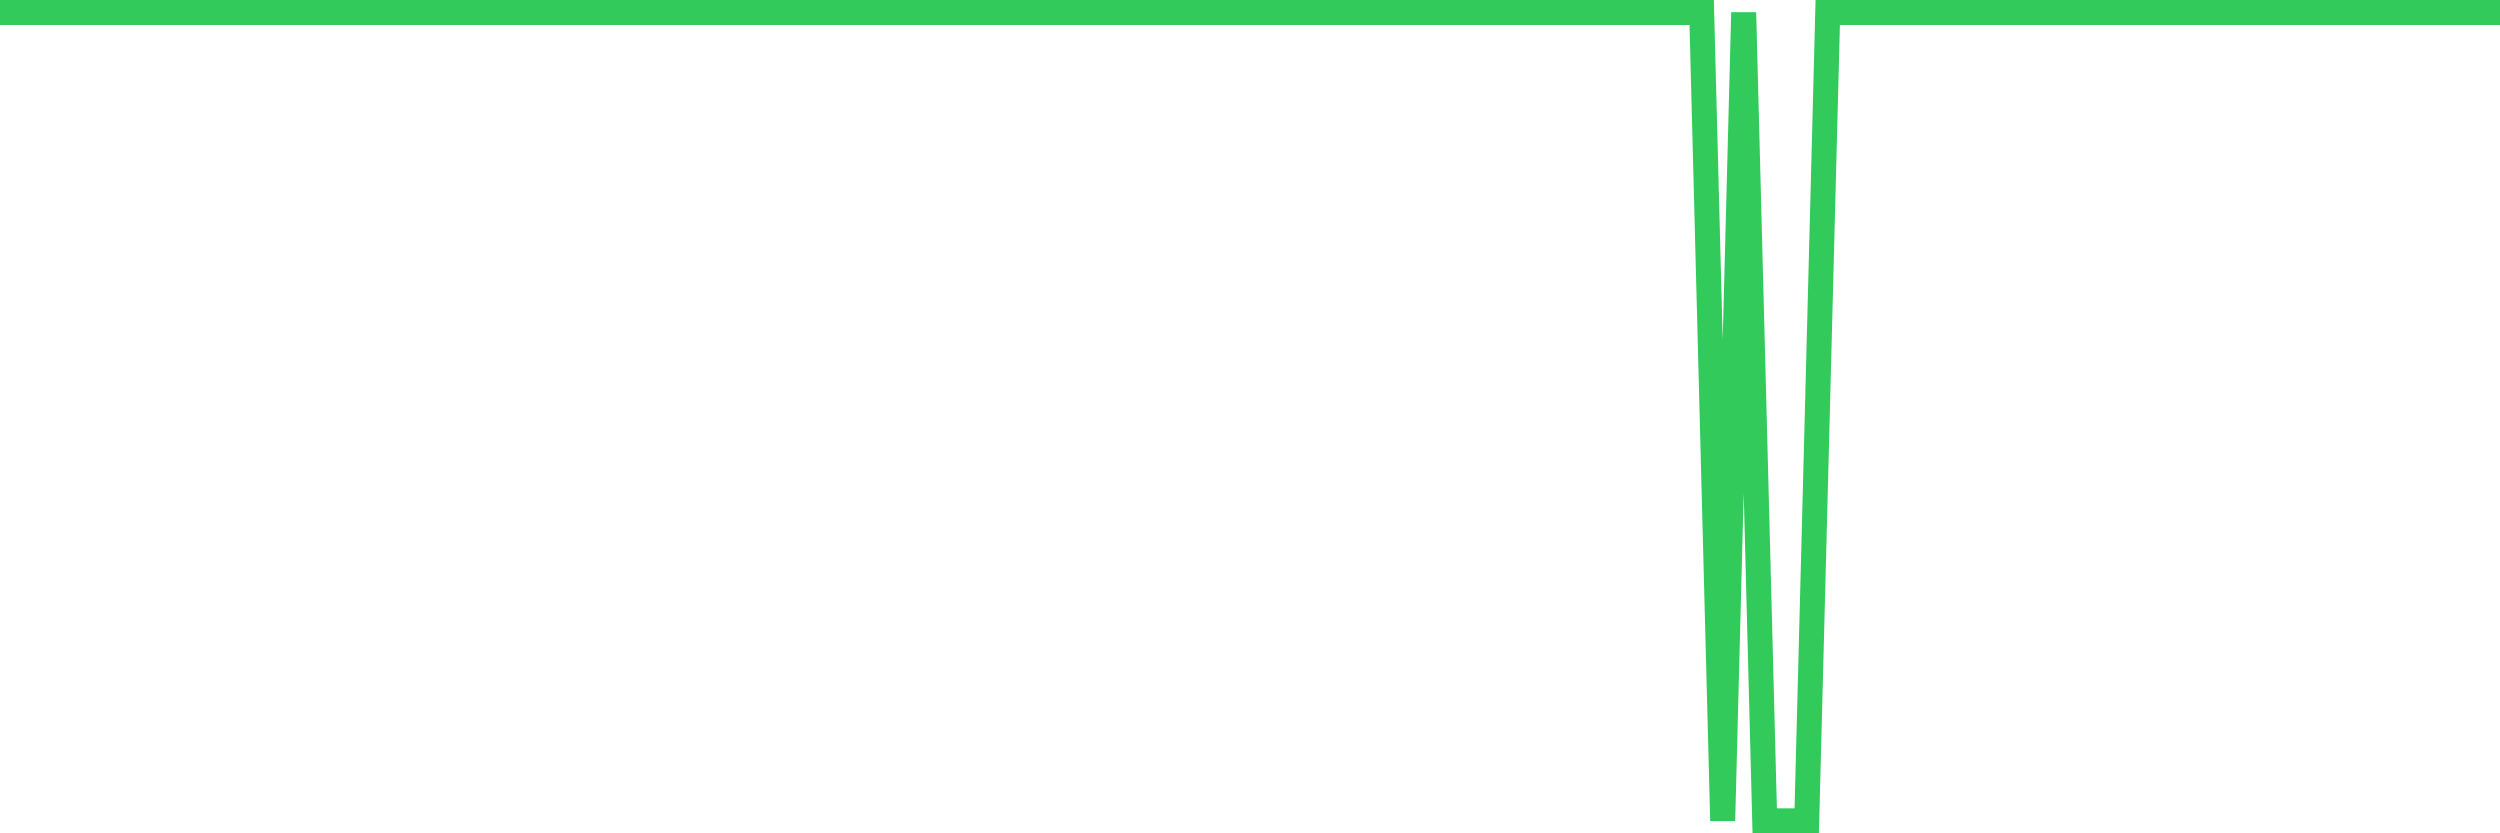 <svg
  xmlns="http://www.w3.org/2000/svg"
  xmlns:xlink="http://www.w3.org/1999/xlink"
  width="120"
  height="40"
  viewBox="0 0 120 40"
  preserveAspectRatio="none"
>
  <polyline
    points="0,0.601 1.008,0.601 2.017,0.601 3.025,0.601 4.034,0.601 5.042,0.601 6.05,0.601 7.059,0.601 8.067,0.601 9.076,0.601 10.084,0.601 11.092,0.601 12.101,0.6 13.109,0.6 14.118,0.6 15.126,0.6 16.134,0.6 17.143,0.6 18.151,0.6 19.16,0.6 20.168,0.6 21.176,0.6 22.185,0.6 23.193,0.6 24.202,0.6 25.21,0.6 26.218,0.6 27.227,0.6 28.235,0.601 29.244,0.601 30.252,0.601 31.261,0.601 32.269,0.601 33.277,0.601 34.286,0.601 35.294,0.601 36.303,0.601 37.311,0.601 38.319,0.601 39.328,0.601 40.336,0.601 41.345,0.601 42.353,0.601 43.361,0.601 44.37,0.601 45.378,0.601 46.387,0.601 47.395,0.601 48.403,0.601 49.412,0.601 50.42,0.601 51.429,0.601 52.437,0.601 53.445,0.601 54.454,0.601 55.462,0.601 56.471,0.601 57.479,0.601 58.487,0.601 59.496,0.601 60.504,0.601 61.513,0.601 62.521,0.601 63.529,0.601 64.538,0.601 65.546,0.601 66.555,0.601 67.563,0.601 68.571,0.601 69.58,0.601 70.588,0.601 71.597,0.601 72.605,0.601 73.613,0.601 74.622,0.601 75.63,0.601 76.639,0.601 77.647,0.601 78.655,0.601 79.664,0.601 80.672,0.601 81.681,0.601 82.689,39.4 83.697,0.601 84.706,39.399 85.714,39.4 86.723,39.4 87.731,0.601 88.739,0.601 89.748,0.601 90.756,0.601 91.765,0.601 92.773,0.601 93.782,0.601 94.79,0.601 95.798,0.601 96.807,0.601 97.815,0.601 98.824,0.601 99.832,0.601 100.84,0.601 101.849,0.601 102.857,0.601 103.866,0.601 104.874,0.601 105.882,0.601 106.891,0.601 107.899,0.601 108.908,0.601 109.916,0.601 110.924,0.601 111.933,0.601 112.941,0.601 113.95,0.601 114.958,0.601 115.966,0.601 116.975,0.601 117.983,0.601 118.992,0.601 120,0.601"
    fill="none"
    stroke="#32ca5b"
    stroke-width="1.2"
  >
  </polyline>
</svg>